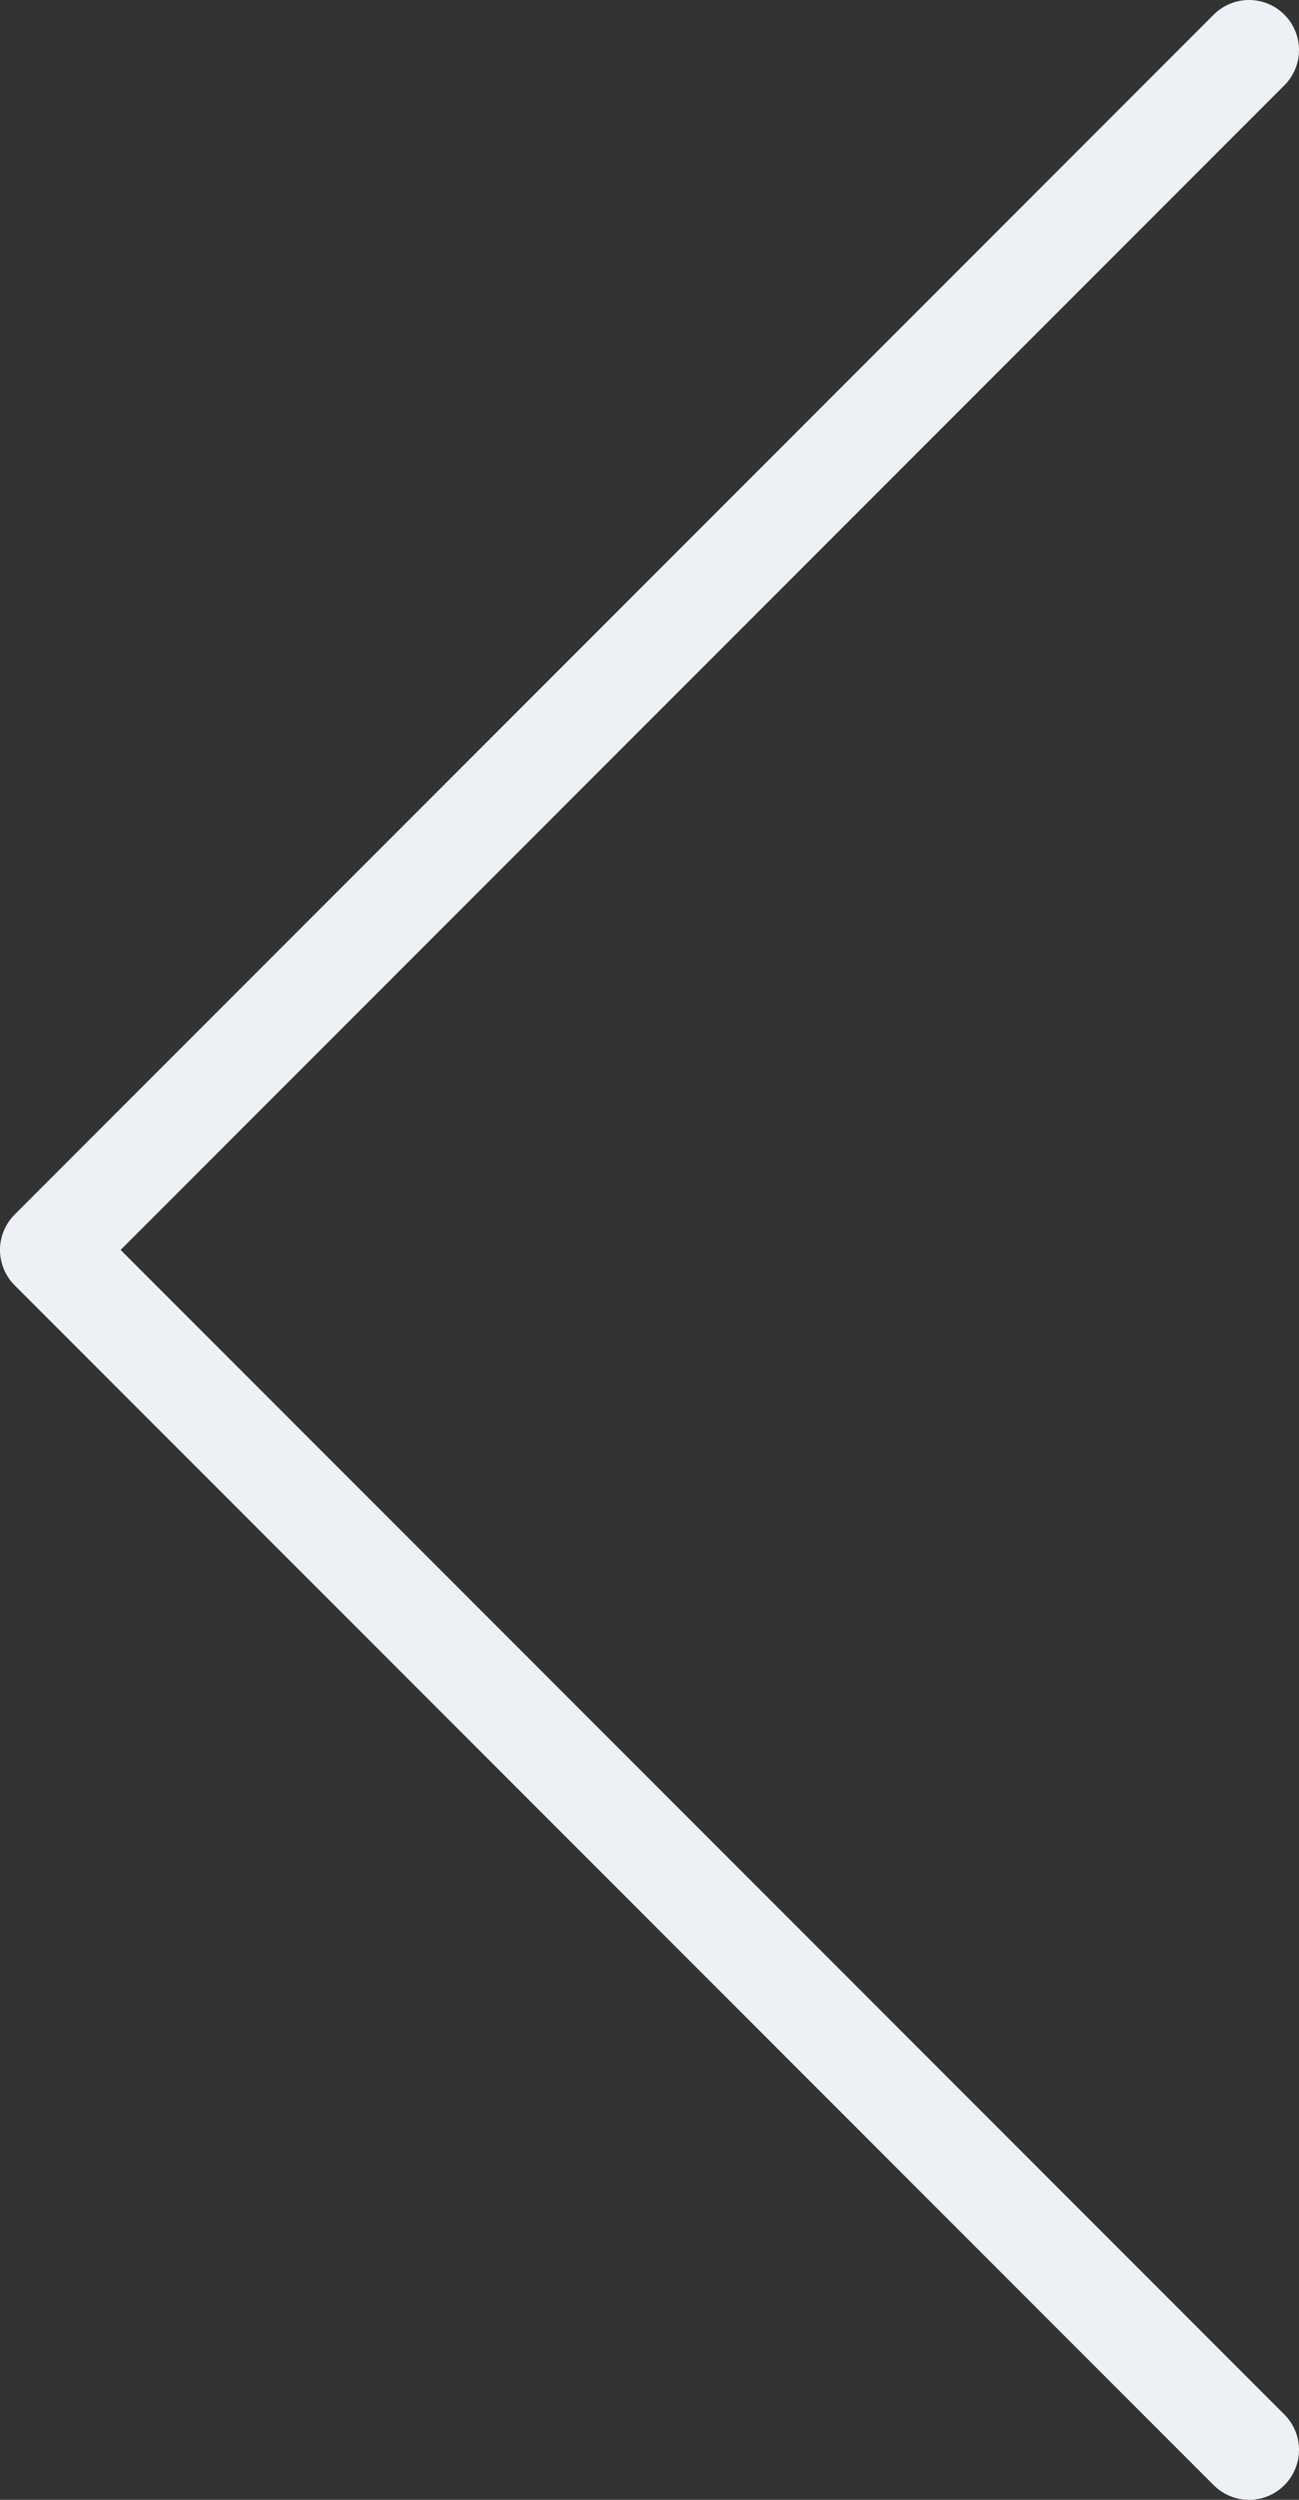 <svg width="26" height="50" viewBox="0 0 26 50" fill="none" xmlns="http://www.w3.org/2000/svg">
<rect x="0" y="0" width="26" height="50" fill="#333333" stroke="none"/>
<path d="M25 1L1 25L25 49" stroke="#EDF1F5" stroke-width="2" stroke-linecap="round" stroke-linejoin="round"/>
</svg>
